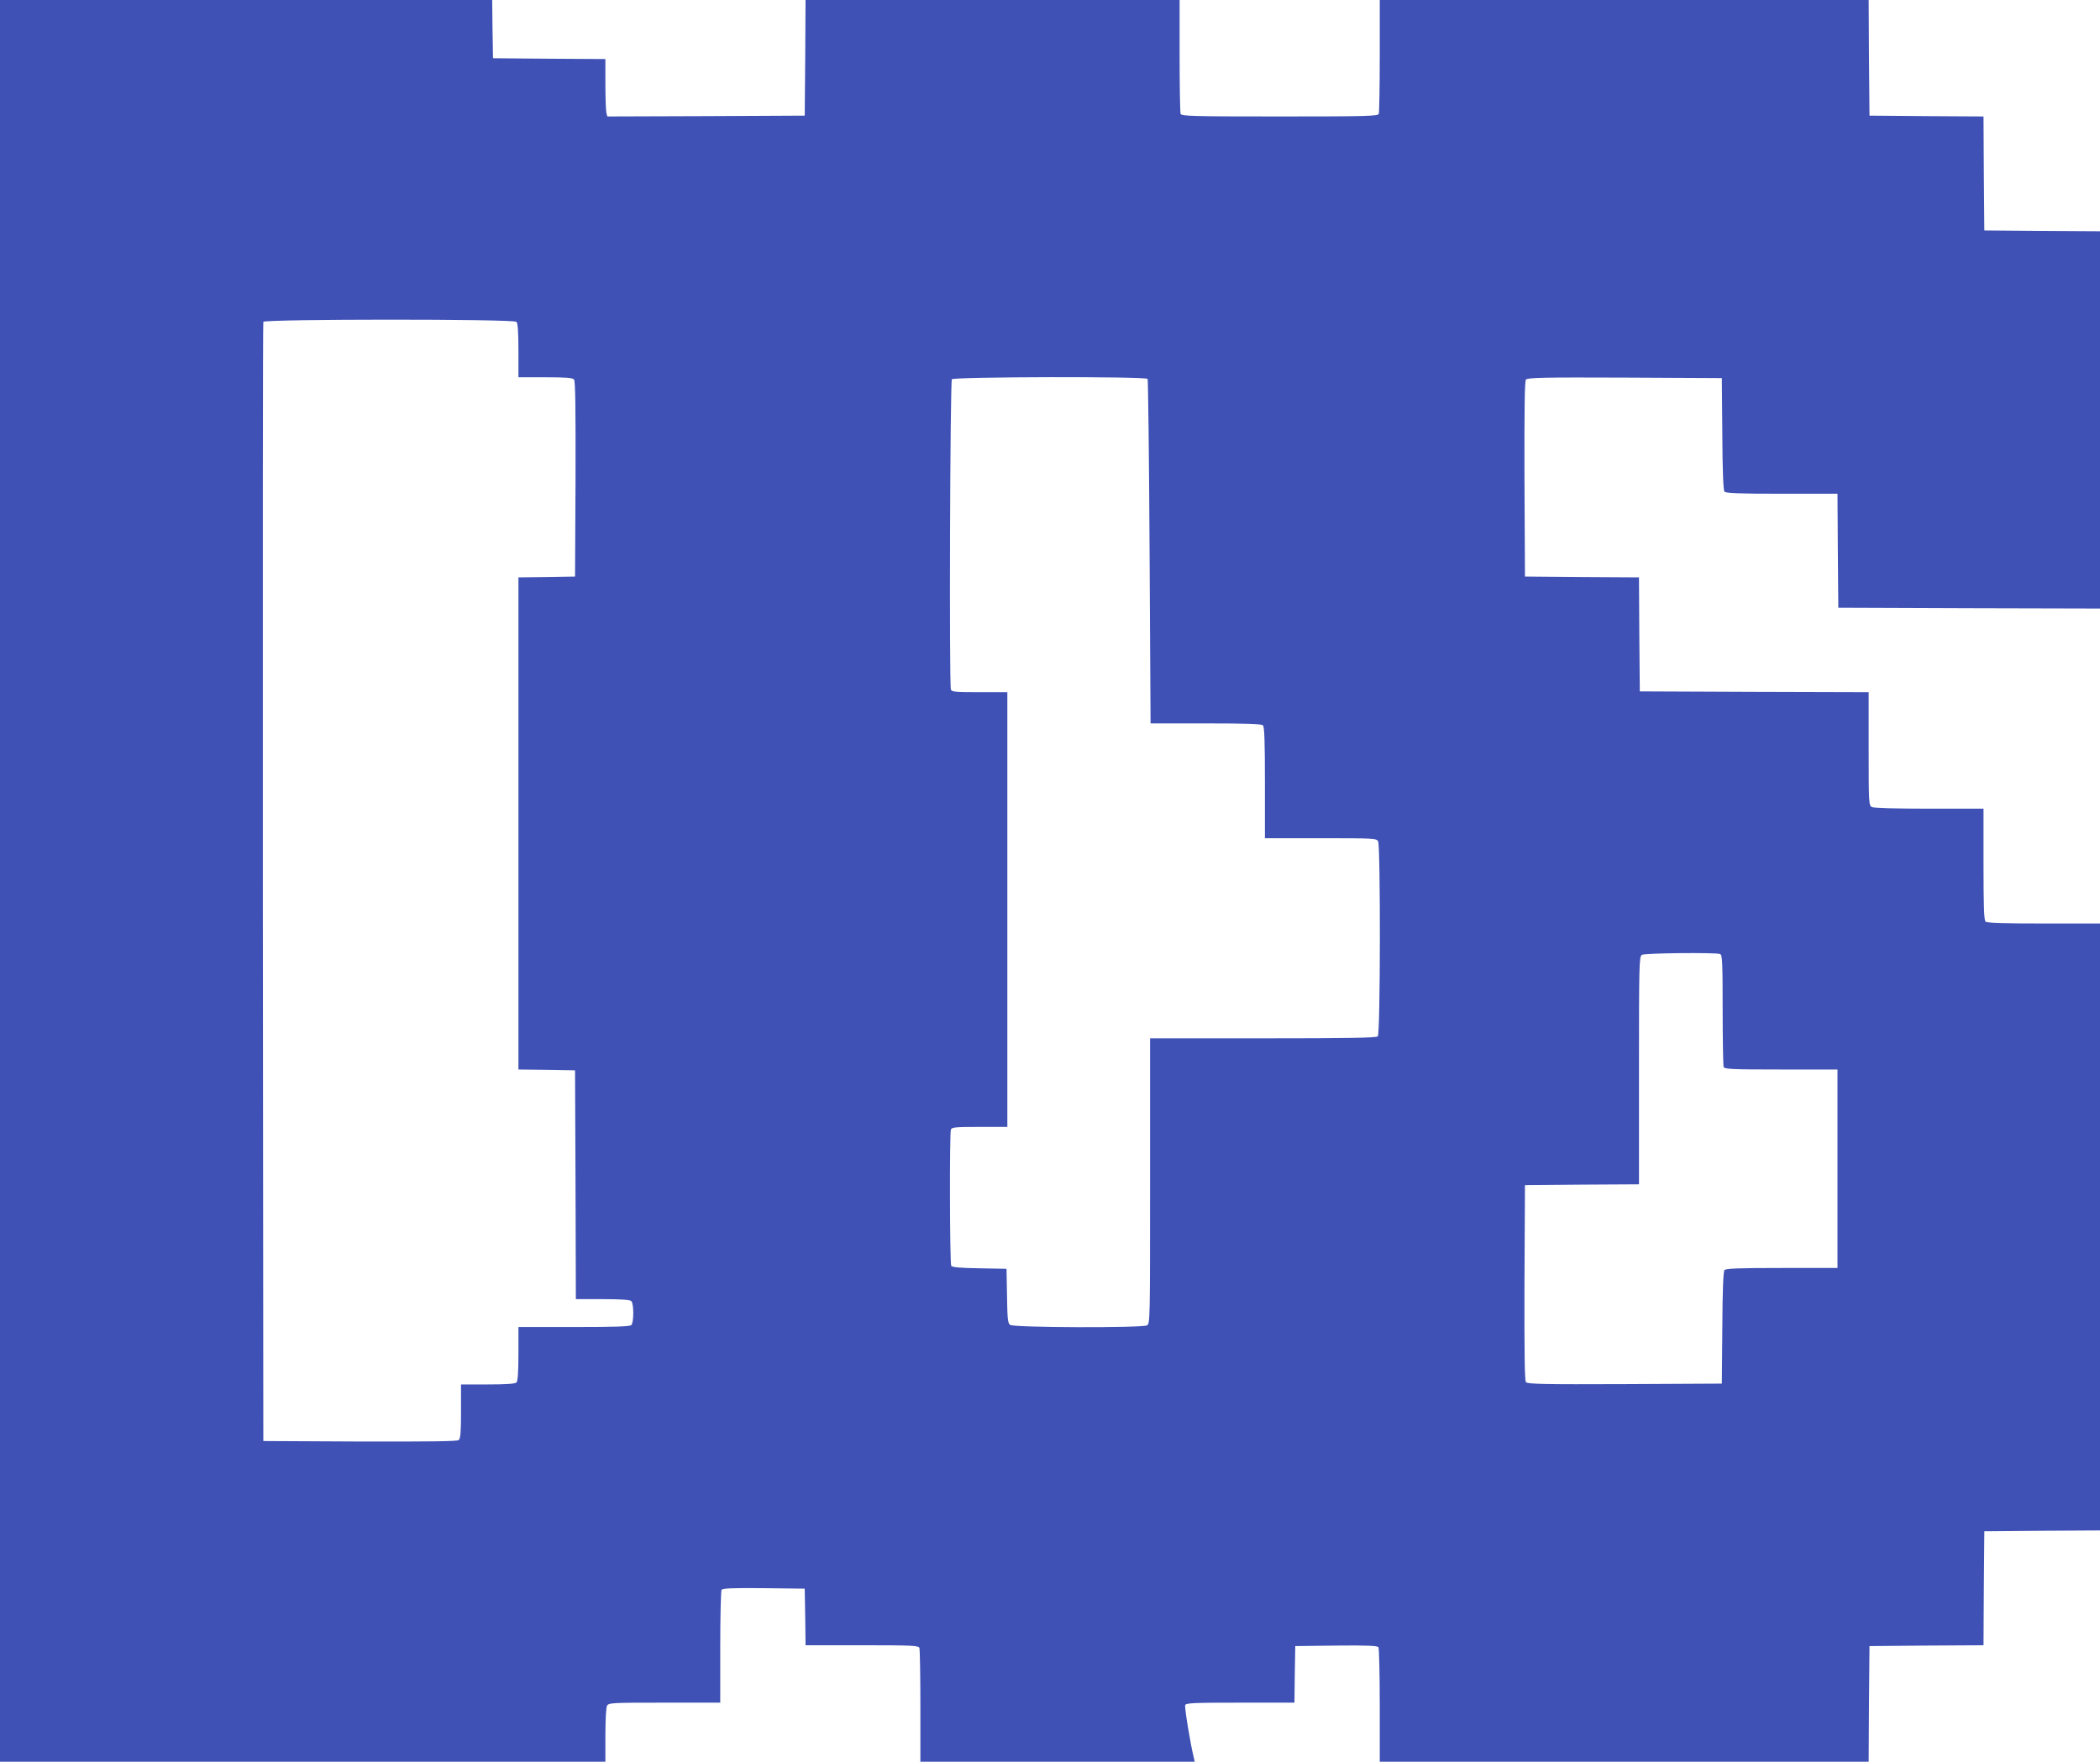 <?xml version="1.0" standalone="no"?>
<!DOCTYPE svg PUBLIC "-//W3C//DTD SVG 20010904//EN"
 "http://www.w3.org/TR/2001/REC-SVG-20010904/DTD/svg10.dtd">
<svg version="1.0" xmlns="http://www.w3.org/2000/svg"
 width="1280pt" height="1074pt" viewBox="0 0 1280 1074"
 preserveAspectRatio="xMidYMid meet">
<g transform="translate(0,1074) scale(0.1,-0.1)"
fill="#3f51b5" stroke="none">
<path d="M0 5370 l0 -5370 1845 0 1845 0 0 161 c0 91 4 169 10 180 10 18 25
19 350 19 l340 0 0 338 c0 185 4 343 8 350 7 9 65 12 258 10 l249 -3 3 -172 2
-173 344 0 c304 0 345 -2 350 -16 3 -9 6 -168 6 -355 l0 -339 836 0 836 0 -5
23 c-22 88 -58 310 -53 322 5 13 51 15 335 15 l331 0 2 173 3 172 249 3 c193
2 251 -1 258 -10 4 -7 8 -167 8 -355 l0 -343 1490 0 1490 0 2 353 3 352 347 3
348 2 2 348 3 347 353 3 352 2 0 1850 0 1850 -343 0 c-253 0 -346 3 -355 12
-9 9 -12 100 -12 350 l0 338 -331 0 c-208 0 -337 4 -350 10 -18 10 -19 25 -19
355 l0 345 -697 2 -698 3 -3 347 -2 348 -348 2 -347 3 -3 594 c-1 432 1 597 9
607 10 12 112 14 603 12 l591 -3 3 -339 c1 -230 6 -344 13 -353 9 -10 80 -13
350 -13 l339 0 2 -347 3 -348 798 -3 797 -2 0 1150 0 1150 -352 2 -353 3 -3
347 -2 348 -348 2 -347 3 -3 353 -2 352 -1490 0 -1490 0 0 -339 c0 -187 -3
-346 -6 -355 -6 -14 -68 -16 -604 -16 -536 0 -598 2 -604 16 -3 9 -6 168 -6
355 l0 339 -1140 0 -1140 0 -2 -352 -3 -353 -601 -3 -602 -2 -6 22 c-3 13 -6
92 -6 175 l0 153 -342 2 -343 3 -3 178 -2 177 -1500 0 -1500 0 0 -5370z m3148
3408 c8 -8 12 -62 12 -175 l0 -163 164 0 c126 0 166 -3 175 -14 8 -9 10 -177
9 -607 l-3 -594 -172 -3 -173 -2 0 -1500 0 -1500 173 -2 172 -3 3 -698 2 -697
163 0 c113 0 167 -4 175 -12 16 -16 16 -130 0 -146 -9 -9 -100 -12 -350 -12
l-338 0 0 -163 c0 -113 -4 -167 -12 -175 -8 -8 -62 -12 -175 -12 l-163 0 0
-164 c0 -126 -3 -166 -14 -175 -9 -8 -176 -10 -602 -9 l-589 3 -3 3405 c-1
1873 0 3411 3 3418 6 17 1525 18 1543 0z m3847 -348 c3 -5 9 -480 12 -1055 l6
-1045 337 0 c248 0 339 -3 348 -12 9 -9 12 -100 12 -350 l0 -338 340 0 c325 0
340 -1 350 -19 15 -30 14 -1173 -2 -1189 -9 -9 -178 -12 -700 -12 l-688 0 0
-870 c0 -849 0 -870 -19 -880 -30 -16 -812 -14 -834 3 -14 10 -17 36 -19 177
l-3 165 -165 3 c-116 2 -166 6 -172 15 -9 14 -11 808 -2 831 5 14 30 16 175
16 l169 0 0 1325 0 1325 -169 0 c-145 0 -170 2 -175 16 -11 29 -5 1878 6 1892
13 15 1183 18 1193 2z m3489 -3506 c14 -5 16 -45 16 -339 0 -183 3 -340 6
-349 5 -14 46 -16 350 -16 l344 0 0 -605 0 -605 -339 0 c-270 0 -341 -3 -350
-13 -7 -9 -12 -123 -13 -353 l-3 -339 -591 -3 c-491 -2 -593 0 -603 12 -8 10
-10 175 -9 607 l3 594 348 3 347 2 0 695 c0 650 1 695 18 704 18 11 449 15
476 5z"/>
</g>
</svg>
